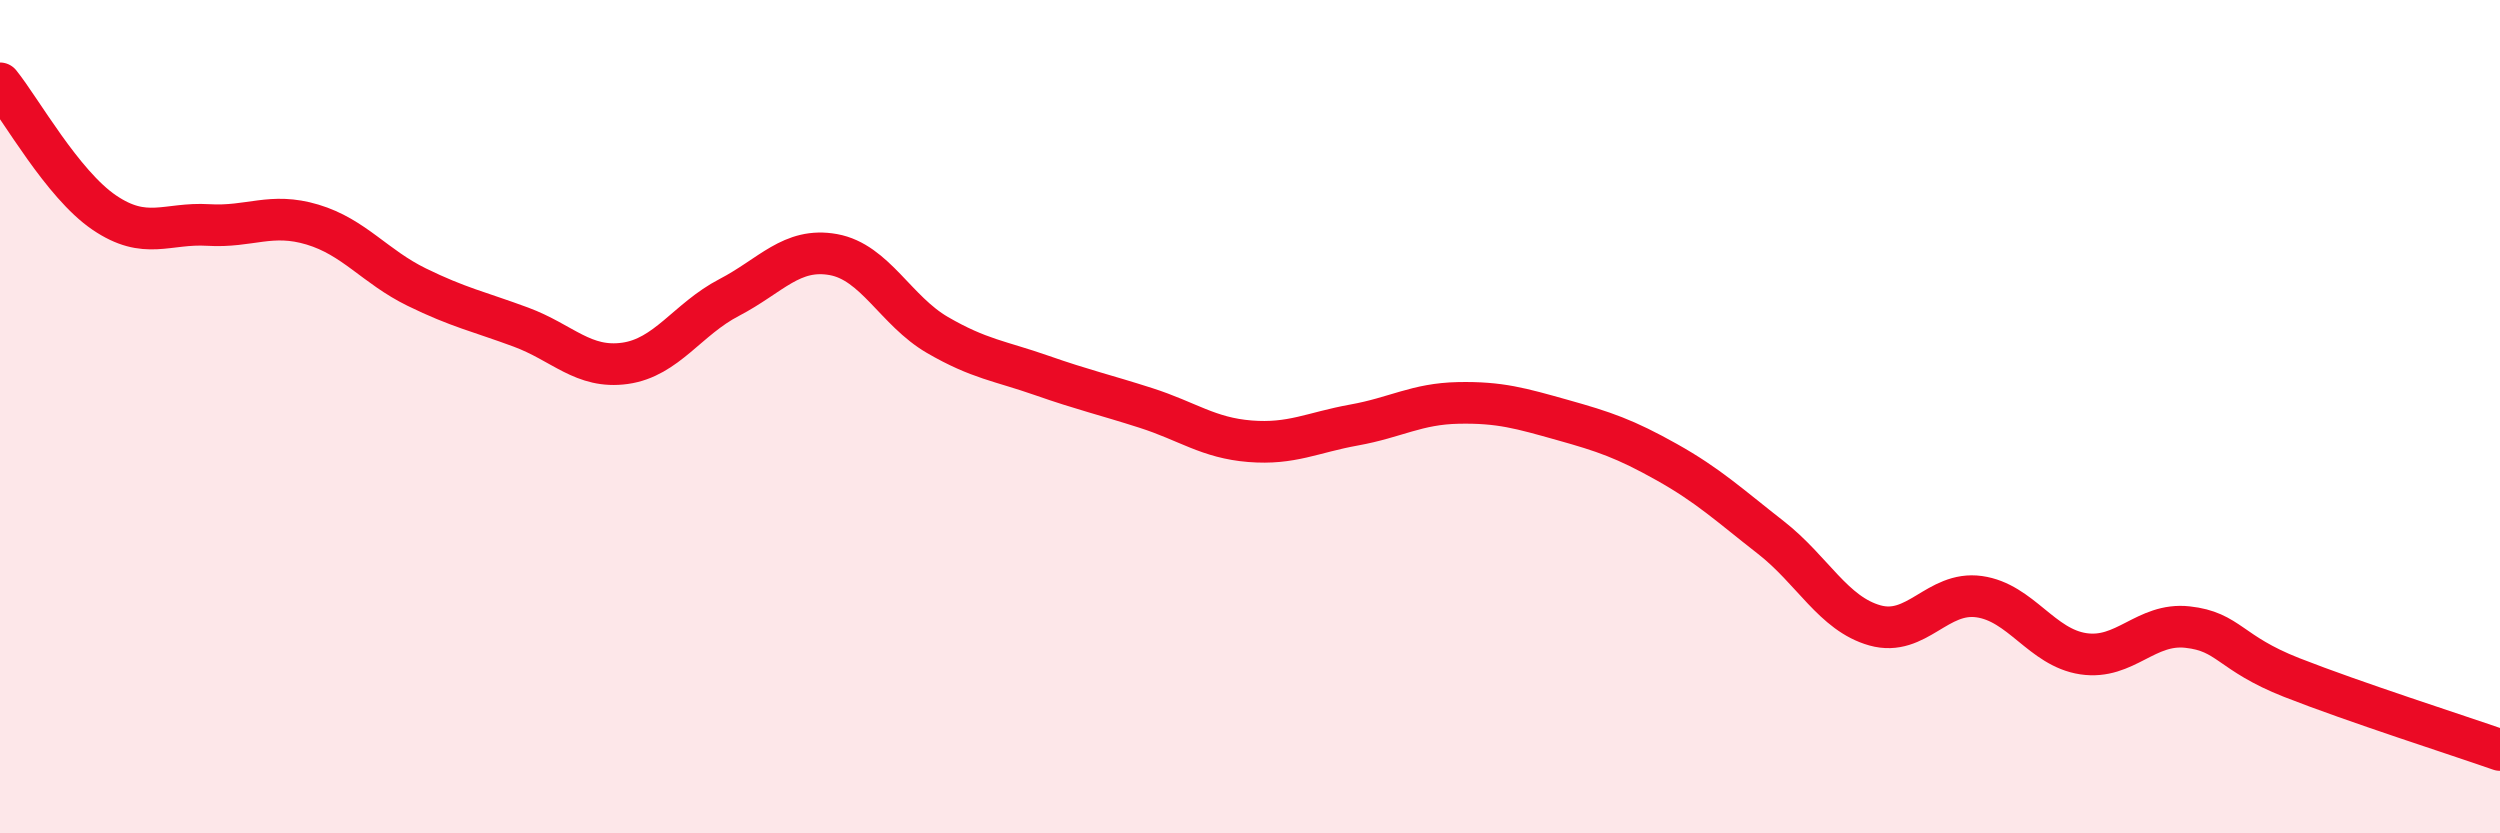 
    <svg width="60" height="20" viewBox="0 0 60 20" xmlns="http://www.w3.org/2000/svg">
      <path
        d="M 0,2 C 0.5,2.62 1.5,4.42 2.5,5.1 C 3.5,5.78 4,5.34 5,5.4 C 6,5.46 6.5,5.09 7.5,5.39 C 8.5,5.69 9,6.4 10,6.89 C 11,7.38 11.5,7.48 12.5,7.85 C 13.5,8.22 14,8.86 15,8.72 C 16,8.58 16.5,7.66 17.5,7.14 C 18.5,6.62 19,5.93 20,6.11 C 21,6.29 21.5,7.46 22.5,8.04 C 23.5,8.62 24,8.66 25,9.01 C 26,9.36 26.5,9.47 27.5,9.79 C 28.5,10.11 29,10.51 30,10.59 C 31,10.67 31.5,10.38 32.5,10.2 C 33.5,10.02 34,9.69 35,9.67 C 36,9.65 36.5,9.8 37.5,10.08 C 38.5,10.36 39,10.53 40,11.09 C 41,11.65 41.5,12.12 42.5,12.9 C 43.5,13.68 44,14.73 45,15.01 C 46,15.29 46.5,14.18 47.5,14.32 C 48.5,14.46 49,15.54 50,15.69 C 51,15.84 51.5,14.94 52.5,15.05 C 53.5,15.16 53.5,15.67 55,16.26 C 56.5,16.85 59,17.65 60,18L60 20L0 20Z"
        fill="#EB0A25"
        opacity="0.1"
        stroke-linecap="round"
        stroke-linejoin="round"
      />
      <path
        d="M 0,2 C 0.5,2.62 1.5,4.42 2.5,5.1 C 3.5,5.78 4,5.34 5,5.4 C 6,5.46 6.5,5.09 7.5,5.39 C 8.5,5.69 9,6.4 10,6.89 C 11,7.38 11.5,7.48 12.5,7.85 C 13.5,8.22 14,8.86 15,8.72 C 16,8.58 16.5,7.66 17.5,7.14 C 18.5,6.62 19,5.93 20,6.11 C 21,6.29 21.5,7.46 22.5,8.04 C 23.5,8.62 24,8.66 25,9.01 C 26,9.36 26.5,9.47 27.5,9.79 C 28.5,10.11 29,10.51 30,10.59 C 31,10.67 31.5,10.38 32.5,10.2 C 33.5,10.02 34,9.69 35,9.67 C 36,9.65 36.5,9.8 37.5,10.08 C 38.5,10.36 39,10.53 40,11.09 C 41,11.65 41.5,12.12 42.5,12.9 C 43.5,13.68 44,14.73 45,15.01 C 46,15.29 46.5,14.18 47.5,14.32 C 48.5,14.46 49,15.54 50,15.69 C 51,15.84 51.5,14.94 52.5,15.05 C 53.5,15.16 53.5,15.67 55,16.26 C 56.5,16.85 59,17.65 60,18"
        stroke="#EB0A25"
        stroke-width="1"
        fill="none"
        stroke-linecap="round"
        stroke-linejoin="round"
      />
    </svg>
  